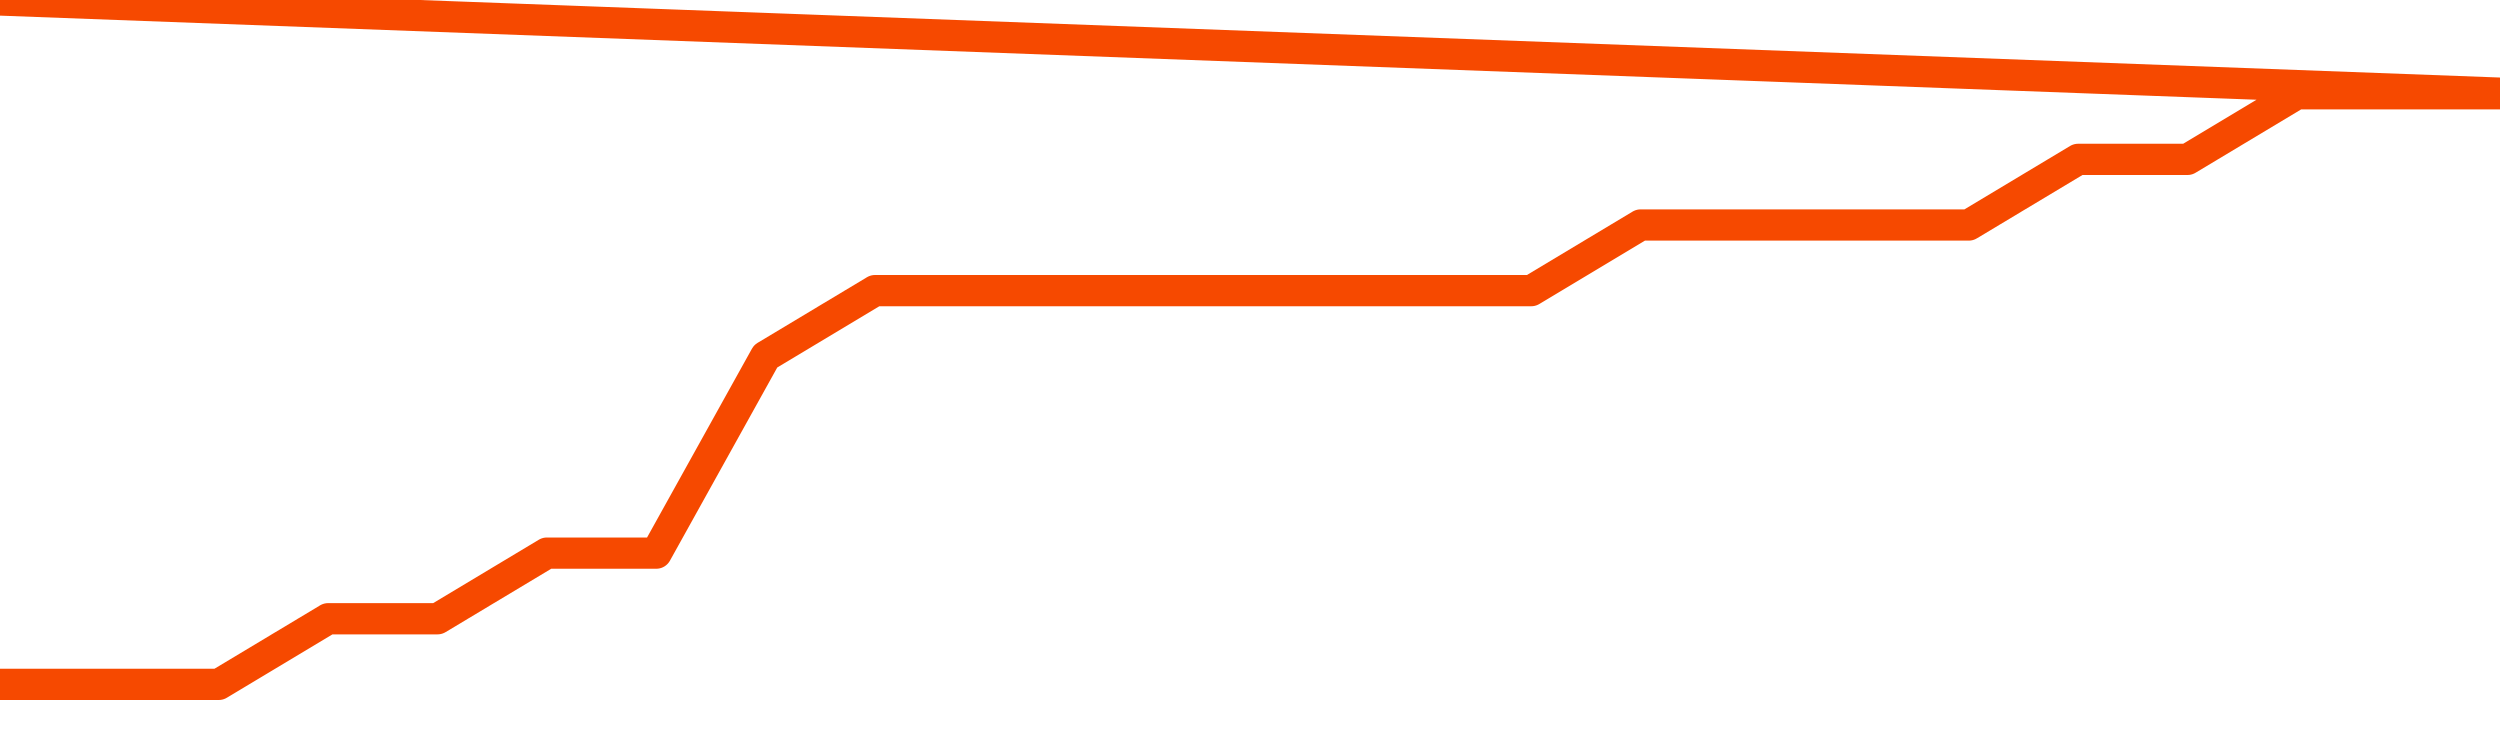       <svg
        version="1.1"
        xmlns="http://www.w3.org/2000/svg"
        width="80"
        height="24"
        viewBox="0 0 80 24">
        <path
          fill="url(#gradient)"
          fill-opacity="0.56"
          stroke="none"
          d="M 0,26 0.0,21.9 3.5,21.9 7.0,21.9 10.5,19.8 14.0,19.8 17.5,17.7 21.0,17.7 24.5,11.4 28.0,9.3 31.5,9.3 35.0,9.3 38.5,9.3 42.0,9.3 45.5,9.3 49.0,9.3 52.5,7.2 56.0,7.2 59.5,7.2 63.0,7.2 66.5,5.1 70.0,5.1 73.5,3.0 77.0,3.0 80.5,3.0 82,26 Z"
        />
        <path
          fill="none"
          stroke="#F64900"
          stroke-width="1"
          stroke-linejoin="round"
          stroke-linecap="round"
          d="M 0.0,21.9 3.5,21.9 7.0,21.9 10.5,19.8 14.0,19.8 17.5,17.7 21.0,17.7 24.5,11.4 28.0,9.3 31.5,9.3 35.0,9.3 38.5,9.3 42.0,9.3 45.5,9.3 49.0,9.3 52.5,7.2 56.0,7.2 59.5,7.2 63.0,7.2 66.5,5.1 70.0,5.1 73.5,3.0 77.0,3.0 80.5,3.0.join(' ') }"
        />
      </svg>
